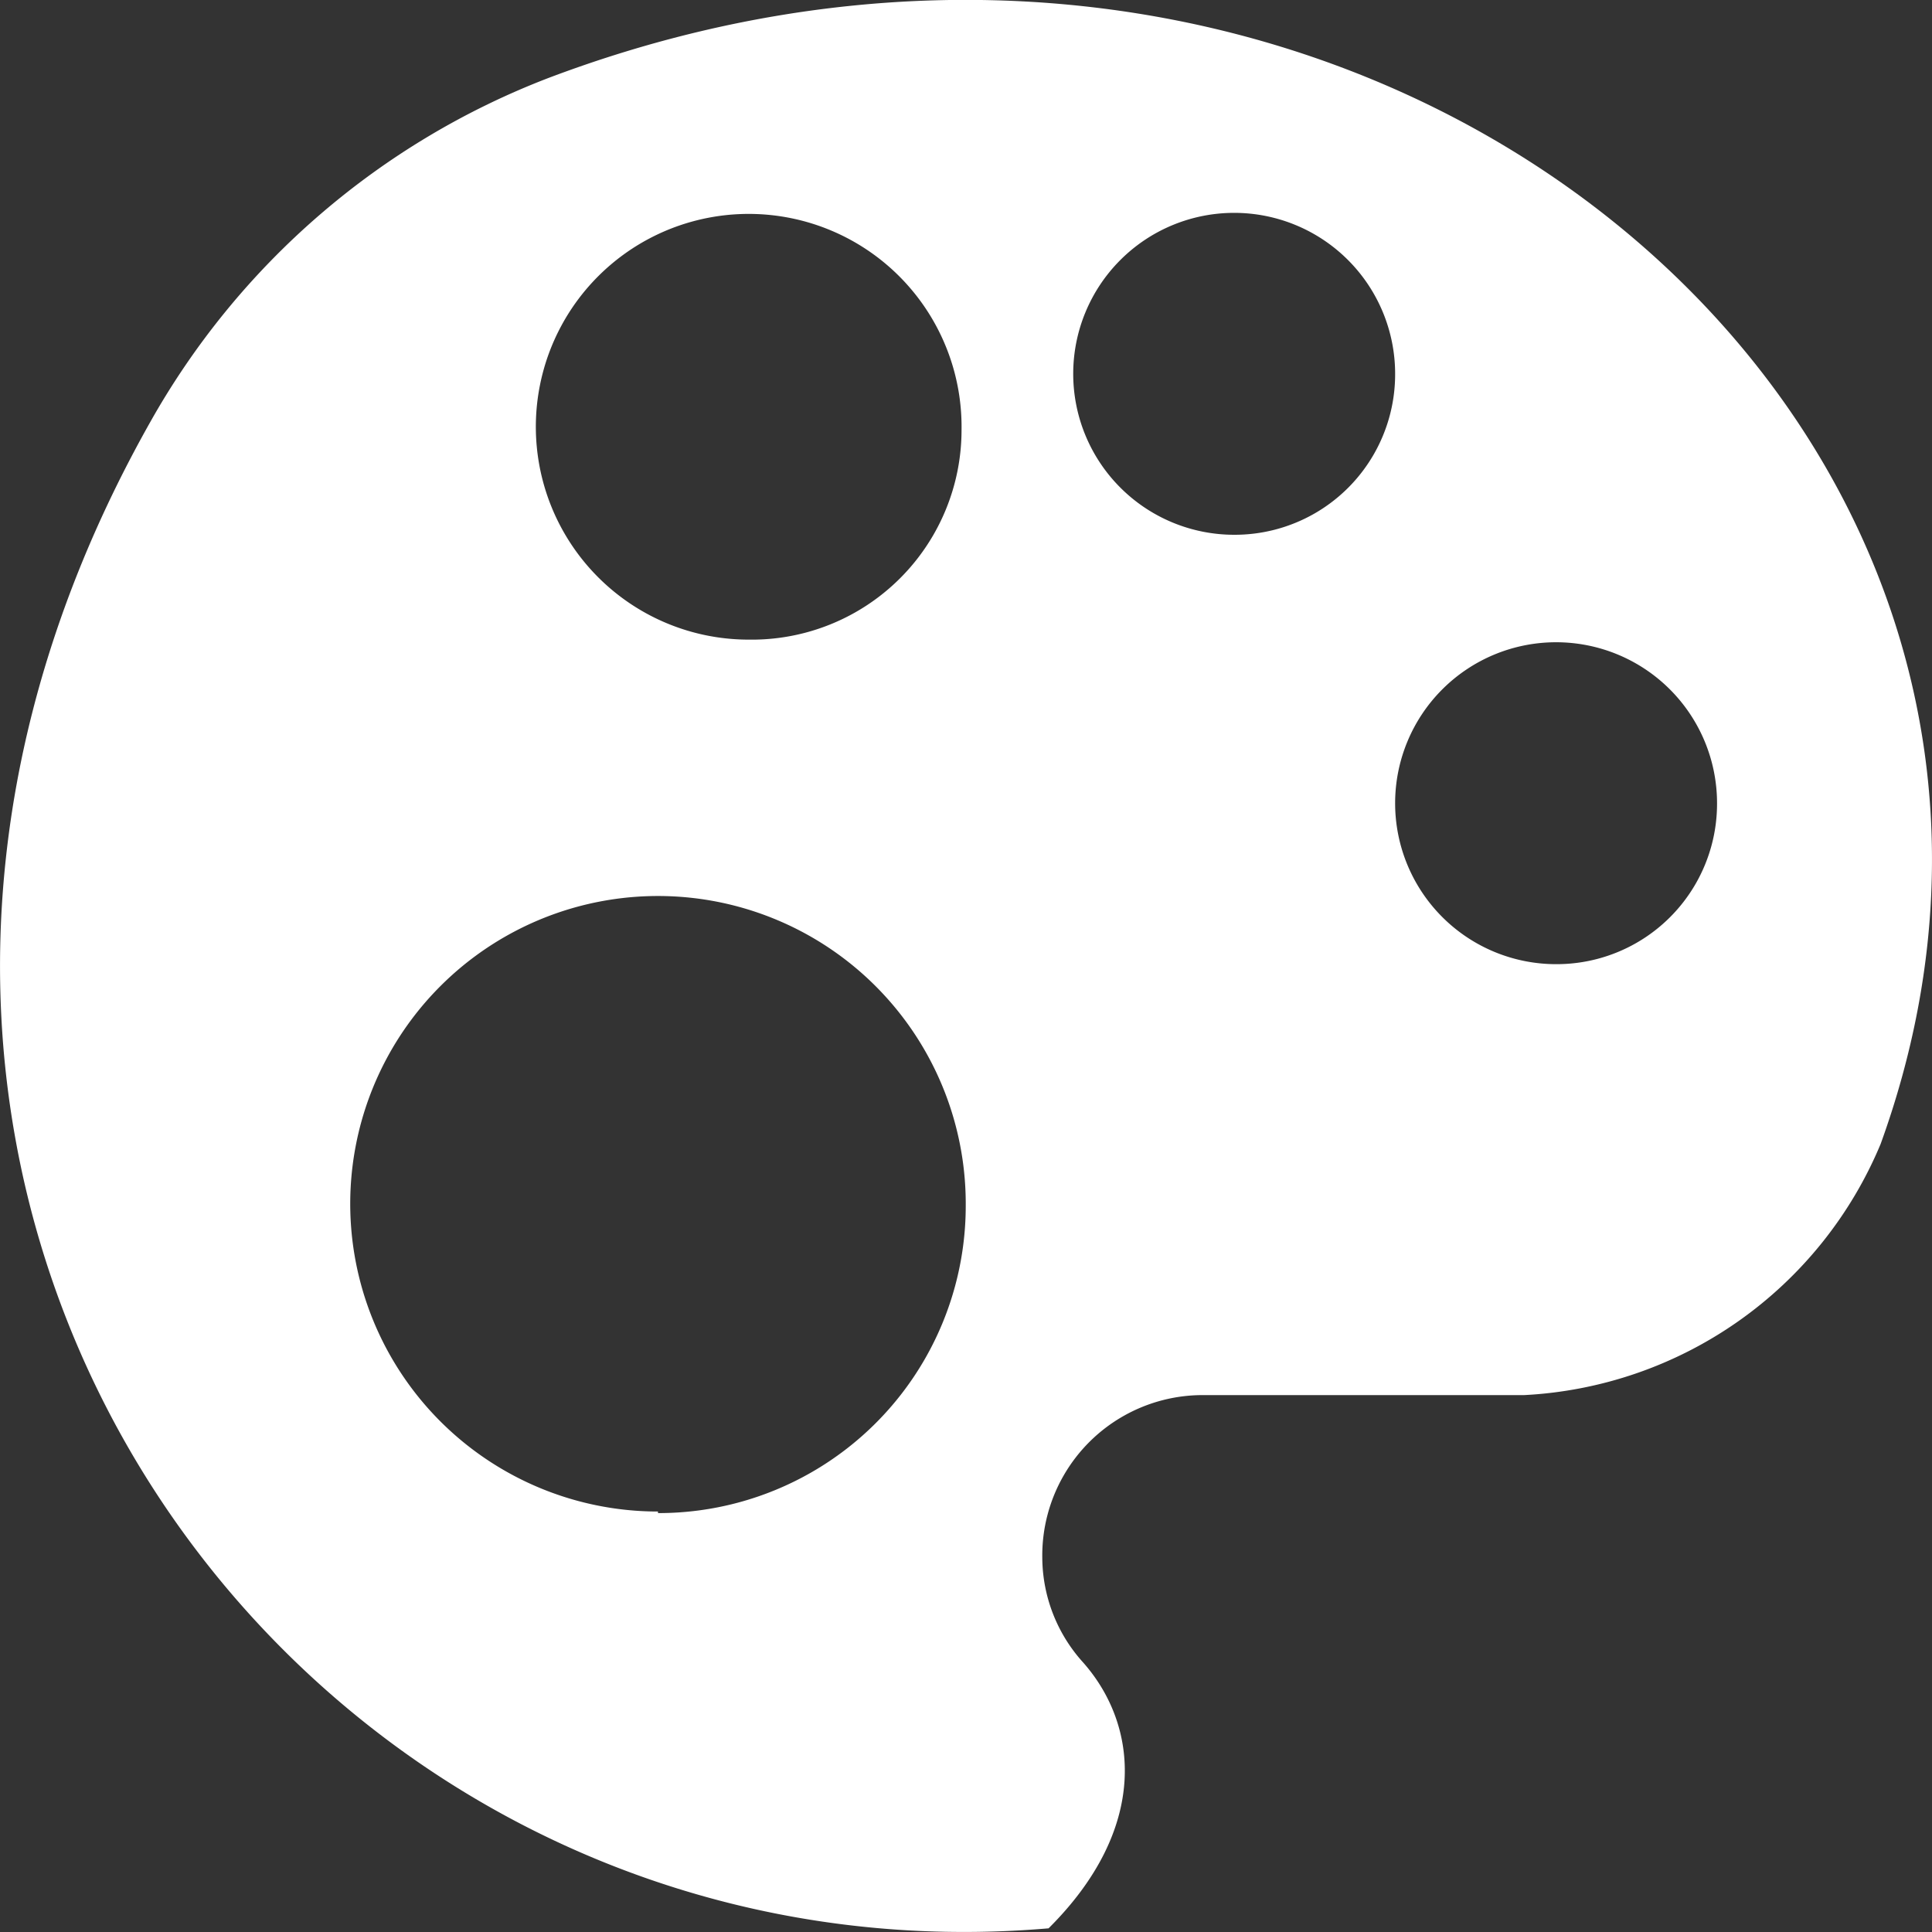 <svg xmlns="http://www.w3.org/2000/svg" viewBox="0 0 36.85 36.85"><rect x="0" y="0" width="36.85" height="36.85" fill="#333333" stroke="none"/><defs><style>.cls-1{fill:#fff;}</style></defs><title>cuento_ilustrado</title><g id="Capa_2" data-name="Capa 2"><g id="menuB"><path class="cls-1" d="M10.48,1.48A14.79,14.79,0,0,0,2.86,8.06C-5.5,22.9,5.76,38,20,36.78c1.92-1.91,1.72-3.87.66-5.07a3,3,0,0,1-.78-2A3.06,3.06,0,0,1,23,26.61h6.06a7.8,7.8,0,0,0,6.81-4.79C40.85,8.07,26-4.37,10.48,1.48m2.07,27.35A5.87,5.87,0,1,1,18.42,23a5.86,5.86,0,0,1-5.87,5.86M14.29,12.2a4.06,4.06,0,1,1,4.05-4,4,4,0,0,1-4.05,4m9.25-2a3.07,3.07,0,1,1,3.07-3.07,3.06,3.06,0,0,1-3.07,3.07m6.14,8.19a3.07,3.07,0,1,1,3.07-3.07,3.06,3.06,0,0,1-3.07,3.07"/></g></g></svg>